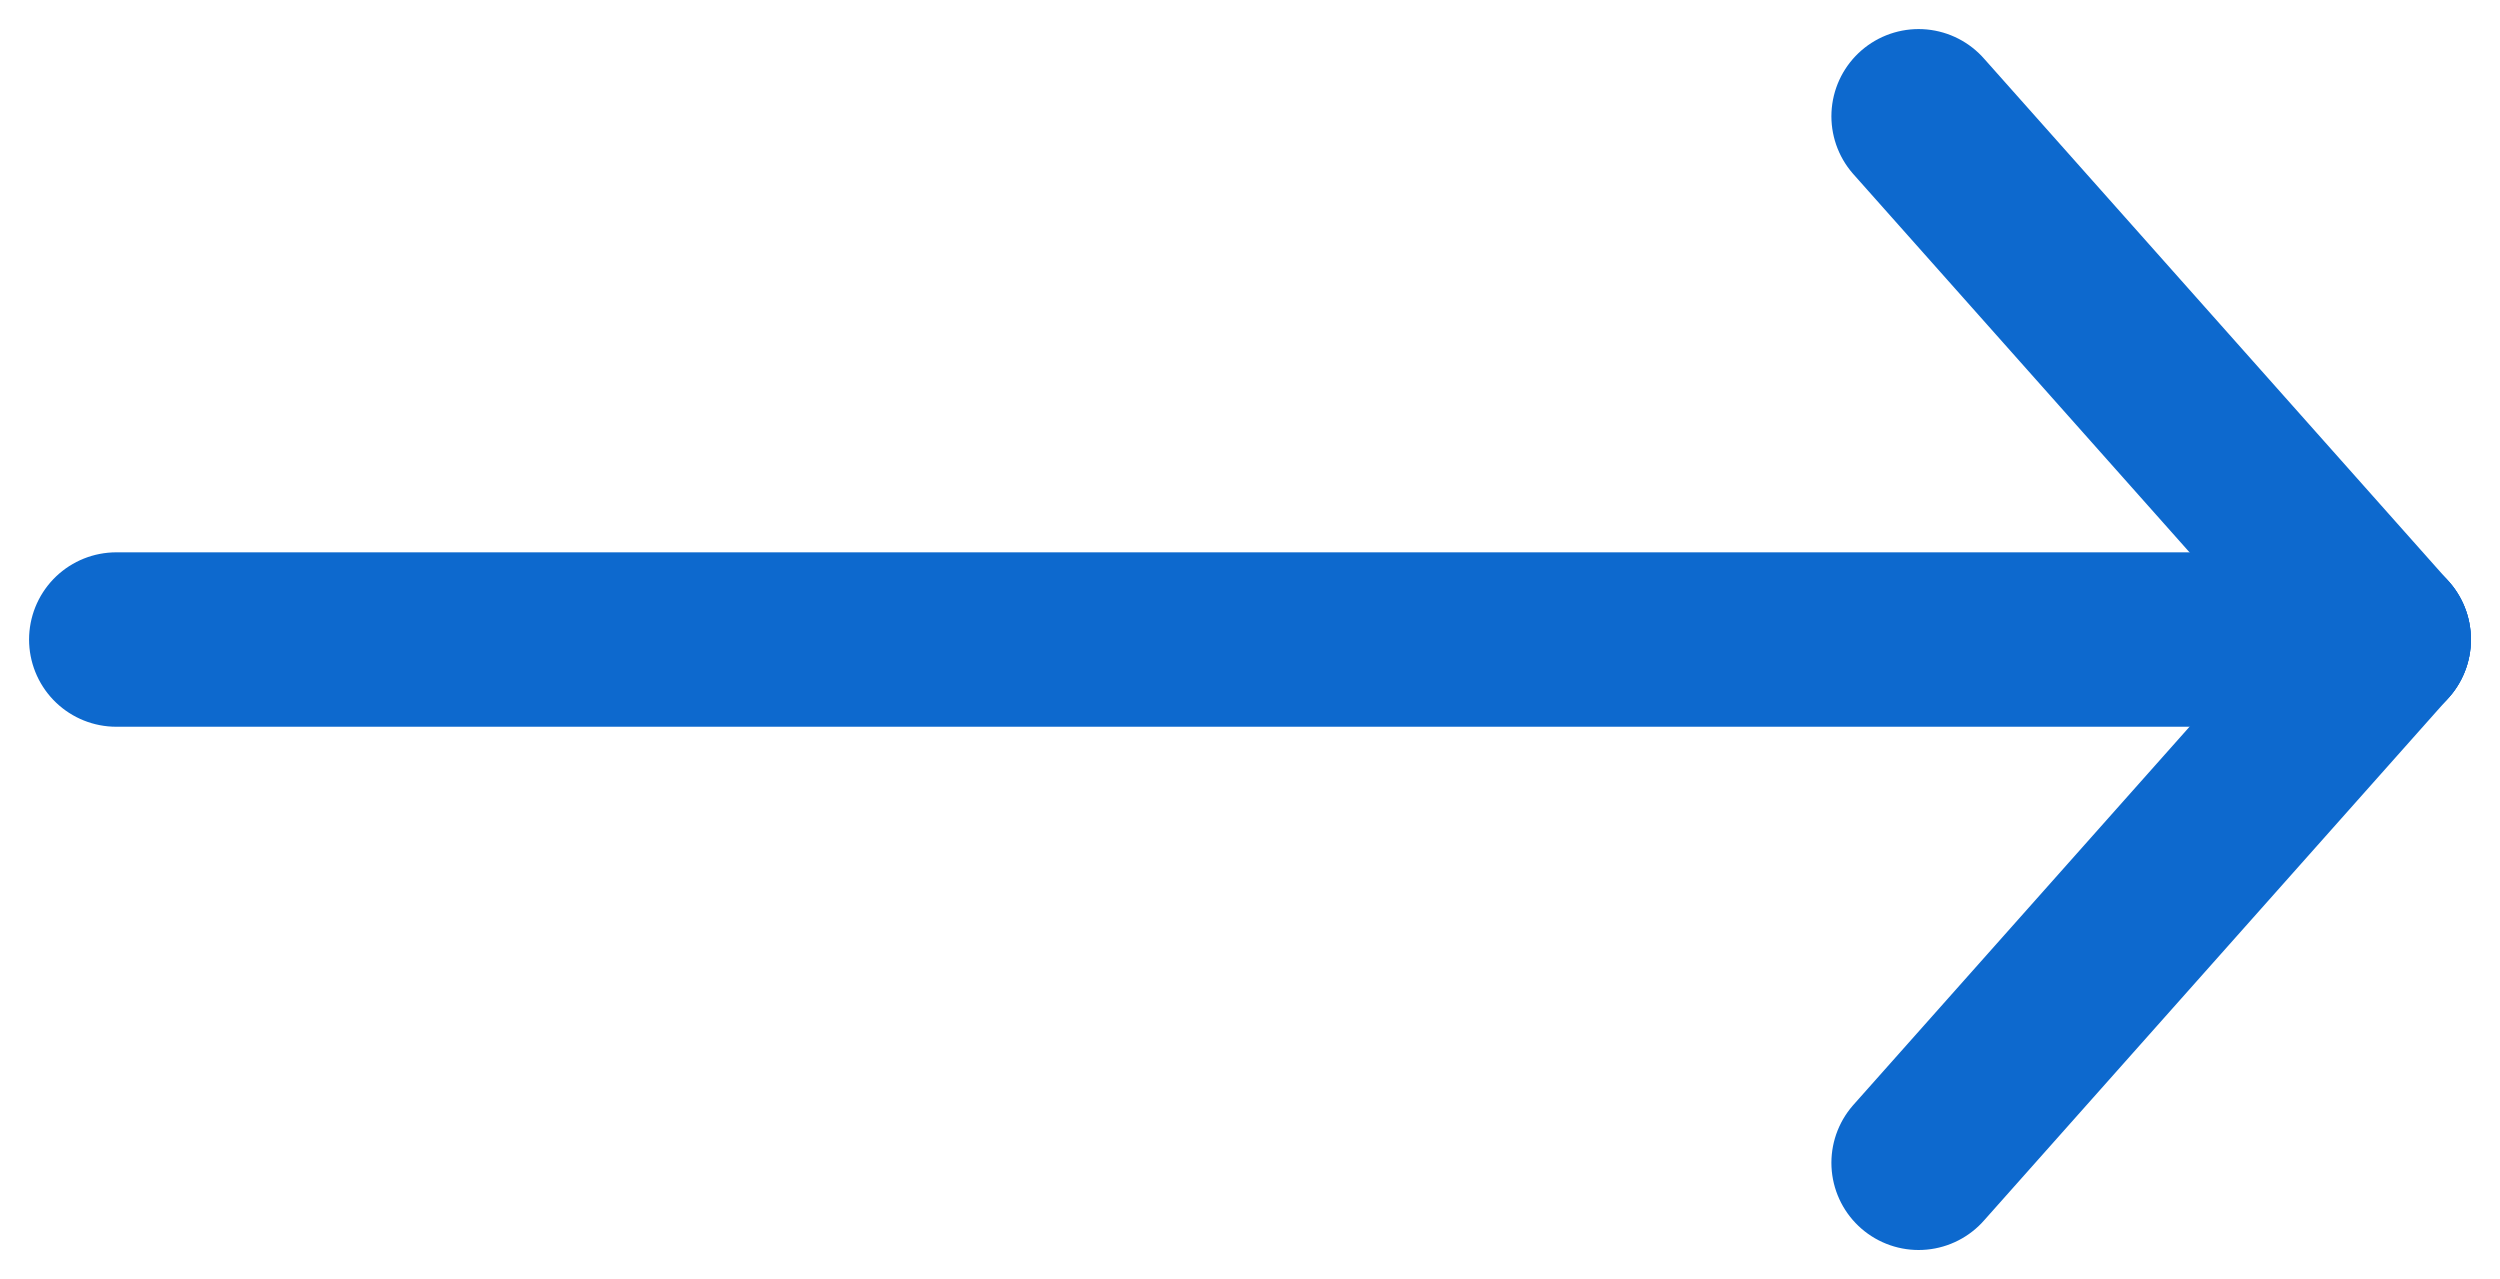 <svg width="43" height="22" viewBox="0 0 43 22" fill="none" xmlns="http://www.w3.org/2000/svg">
<path d="M2 11H41" stroke="#0d69ce" stroke-width="3" stroke-linecap="round" stroke-linejoin="round"/>
<path d="M33 2L41 11" stroke="#0d69ce" stroke-width="3" stroke-linecap="round" stroke-linejoin="round"/>
<path d="M33 20L41 11" stroke="#0d69ce" stroke-width="3" stroke-linecap="round" stroke-linejoin="round"/>
</svg>
